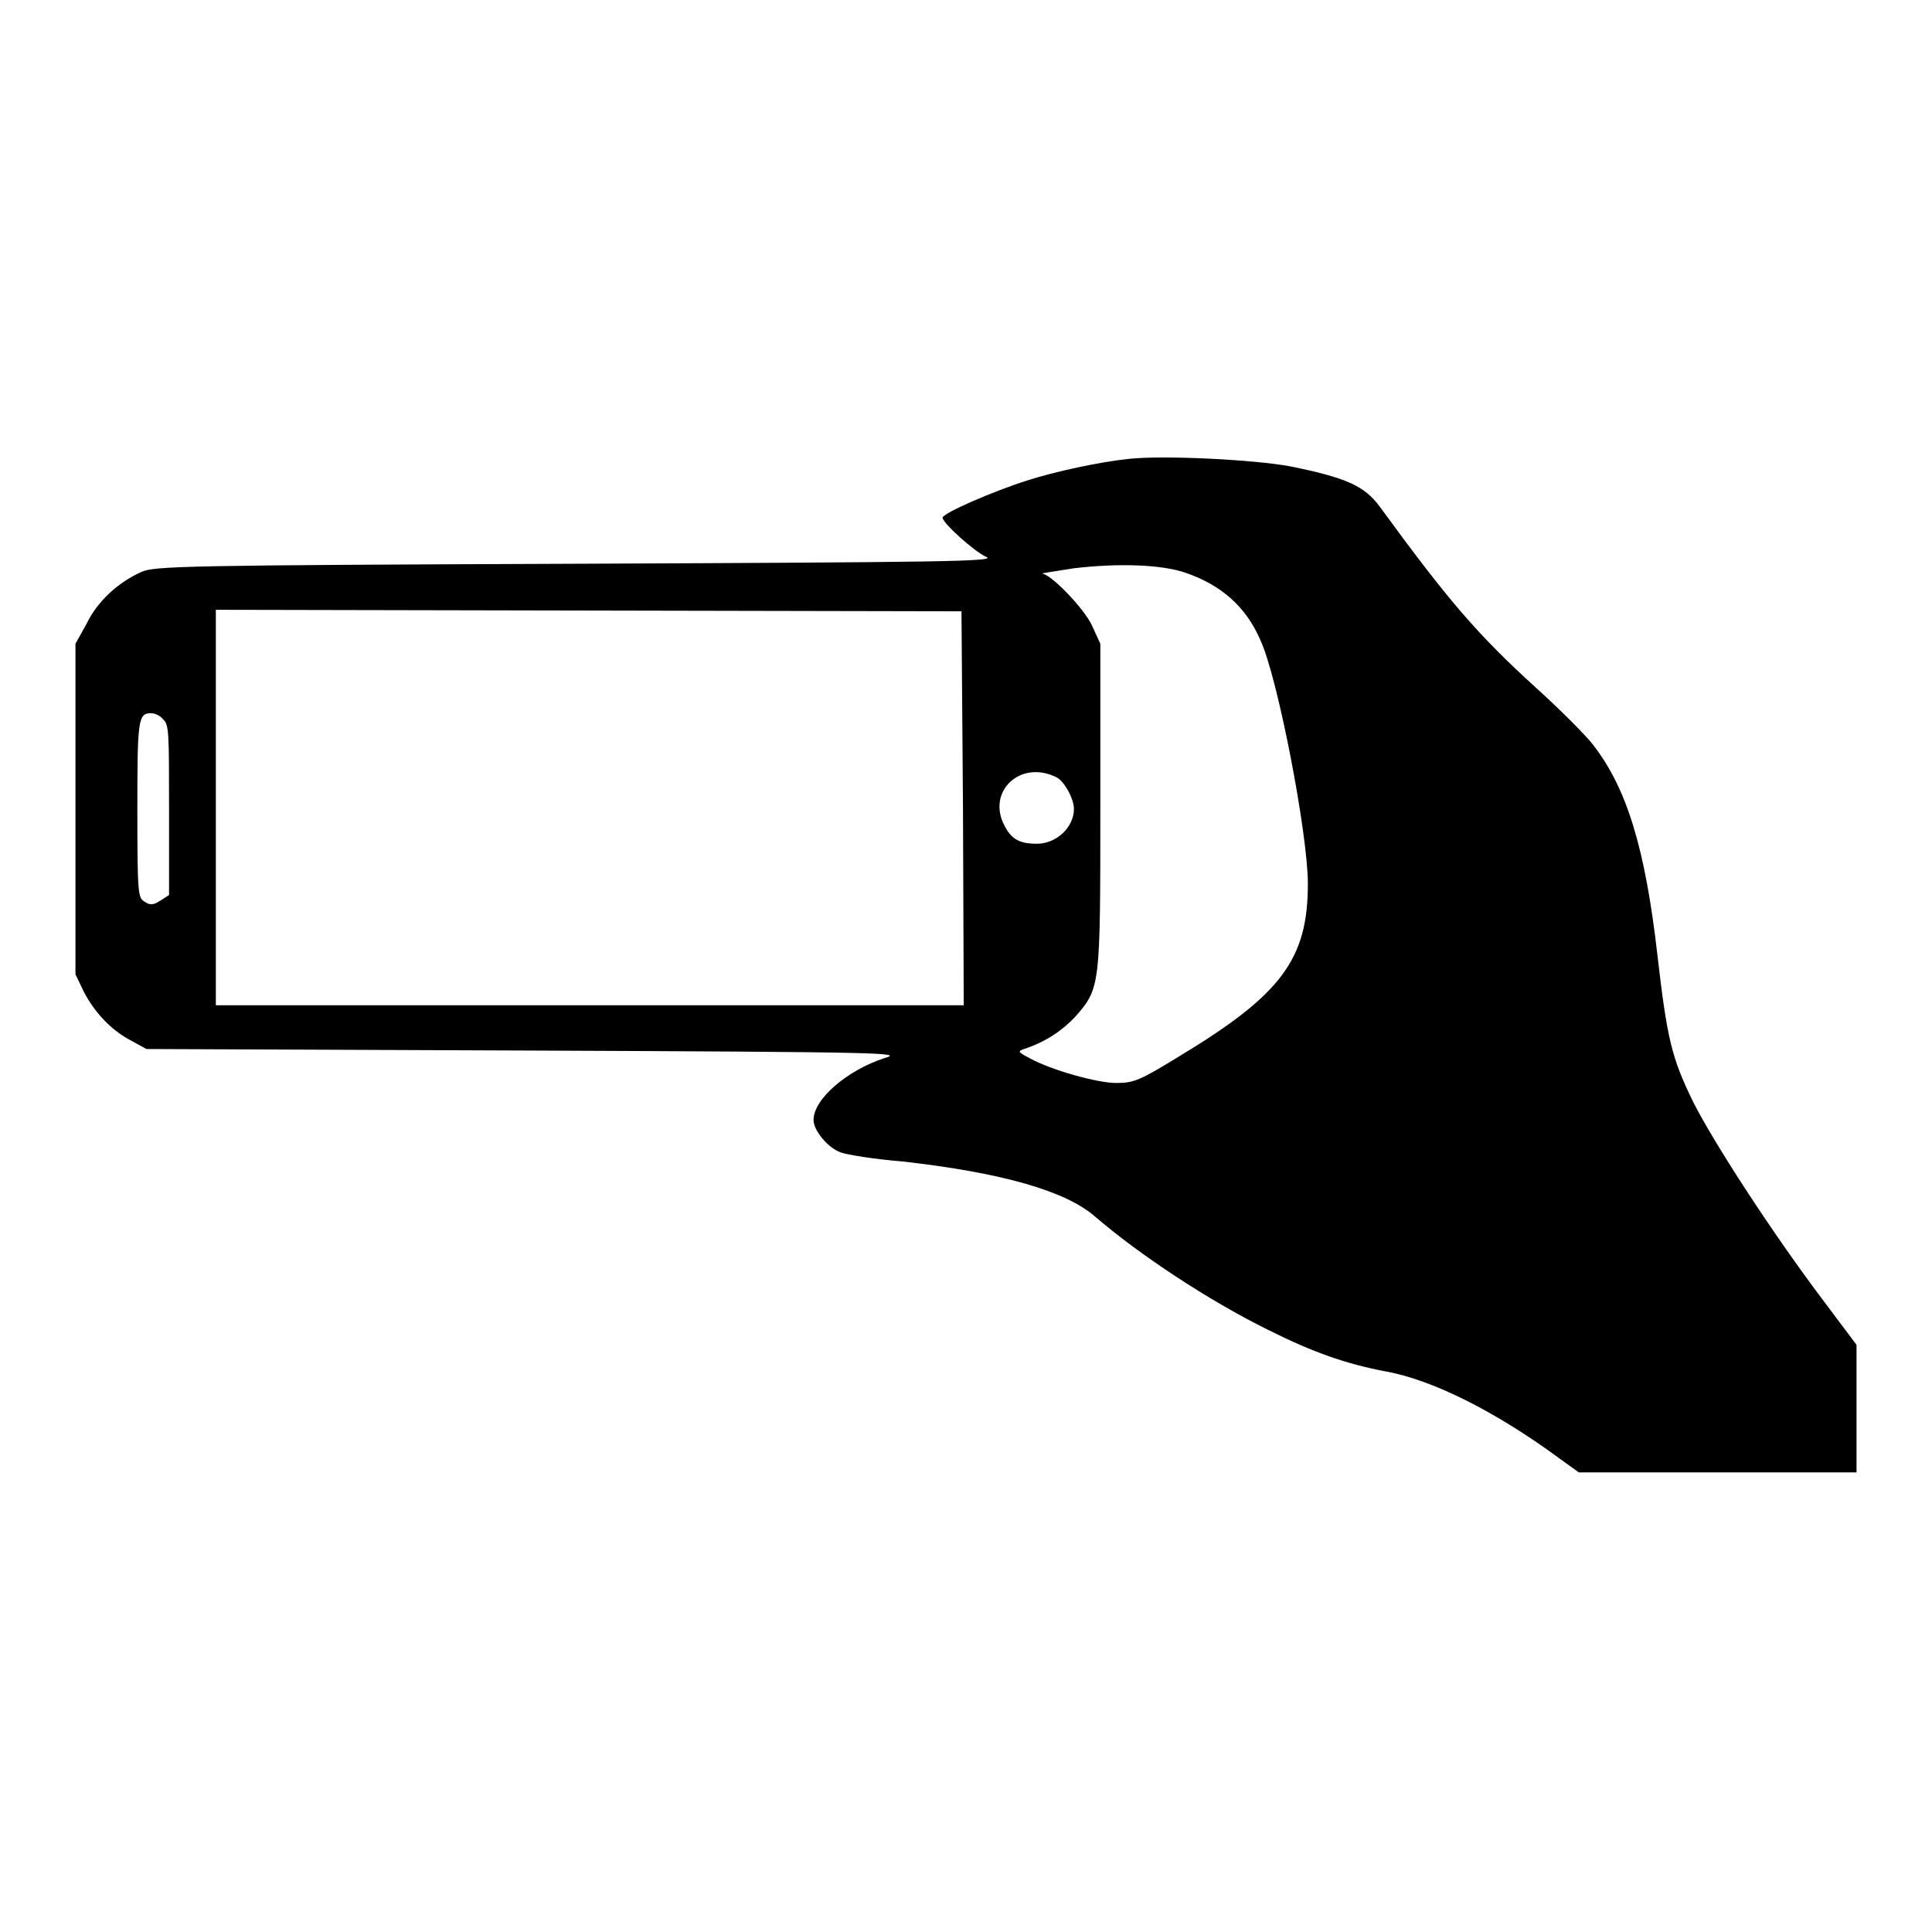 <?xml version="1.0" encoding="utf-8"?>
<!-- Svg Vector Icons : http://www.onlinewebfonts.com/icon -->
<!DOCTYPE svg PUBLIC "-//W3C//DTD SVG 1.1//EN" "http://www.w3.org/Graphics/SVG/1.1/DTD/svg11.dtd">
<svg version="1.1" xmlns="http://www.w3.org/2000/svg" xmlns:xlink="http://www.w3.org/1999/xlink" x="0px" y="0px" viewBox="0 0 256 256" enable-background="new 0 0 256 256" xml:space="preserve">
<g><g><g><path fill="#000000" d="M149.6,60.8c-3.9,0.4-9.9,1.7-13.6,2.9c-4.4,1.4-11.1,4.3-11.1,4.9c0,0.7,4.2,4.5,5.8,5.2c1.4,0.6-5.8,0.7-54.3,0.9c-52.2,0.2-56,0.3-57.7,1.1c-3.1,1.4-5.8,3.9-7.2,6.8L10,85.3v21.9v21.9l1.1,2.3c1.4,2.7,3.6,5.1,6.3,6.5l2,1.1l50.2,0.2c48.6,0.2,50.1,0.3,47.6,1c-4.9,1.6-9.4,5.4-9.4,8.2c0,1.4,1.9,3.7,3.6,4.3c0.8,0.3,4.4,0.9,8.2,1.2c13.2,1.5,21.6,3.9,25.5,7.3c5.8,5,15,11.1,22.9,15c6,3,10.3,4.5,15.5,5.5c6.3,1.1,14.8,5.4,23.2,11.6l2.5,1.8h18.4H246v-8.4v-8.5l-4.5-6c-6.7-8.9-14.3-20.6-17.1-26.1c-2.9-5.9-3.5-8.4-4.8-19.7c-1.6-13.9-4-21.9-8.5-27.7c-1-1.3-4.4-4.7-7.5-7.5c-7.8-7.1-11.6-11.5-20.8-24.1c-2-2.7-4.4-3.8-11.8-5.3C166.2,60.9,154.2,60.3,149.6,60.8z M157.1,75.9c4.7,1.6,8,4.5,9.9,8.9c2.3,4.9,6.3,25.7,6.3,32.3c0,10-3.5,14.7-17.1,22.9c-5.2,3.2-6,3.5-8.3,3.5c-2.5,0-8.6-1.7-11.5-3.3c-1.5-0.8-1.6-0.9-0.7-1.2c3-1,5.1-2.5,6.8-4.3c3.3-3.8,3.3-3.9,3.3-28V85.3l-1.1-2.4c-1-2.2-5.3-6.7-6.6-6.9c-0.3,0,1.6-0.3,4.2-0.7C148.2,74.6,154,74.8,157.1,75.9z M127.6,107.1l0.1,26.1H78.1H28.6V107V80.8L78,80.9l49.4,0.1L127.6,107.1z M21.6,95.3c0.8,0.7,0.8,1.7,0.8,12v11.3l-1.1,0.7c-0.9,0.6-1.4,0.7-2.1,0.2c-0.9-0.5-1-0.8-1-12.2c0-11.9,0.1-12.8,1.8-12.8C20.5,94.5,21.2,94.8,21.6,95.3z M140,103c1,0.5,2.3,2.8,2.3,4.2c0,2.4-2.3,4.6-4.9,4.6c-2.3,0-3.4-0.6-4.3-2.4C130.7,104.9,135.2,100.6,140,103z"/></g></g></g>
</svg>